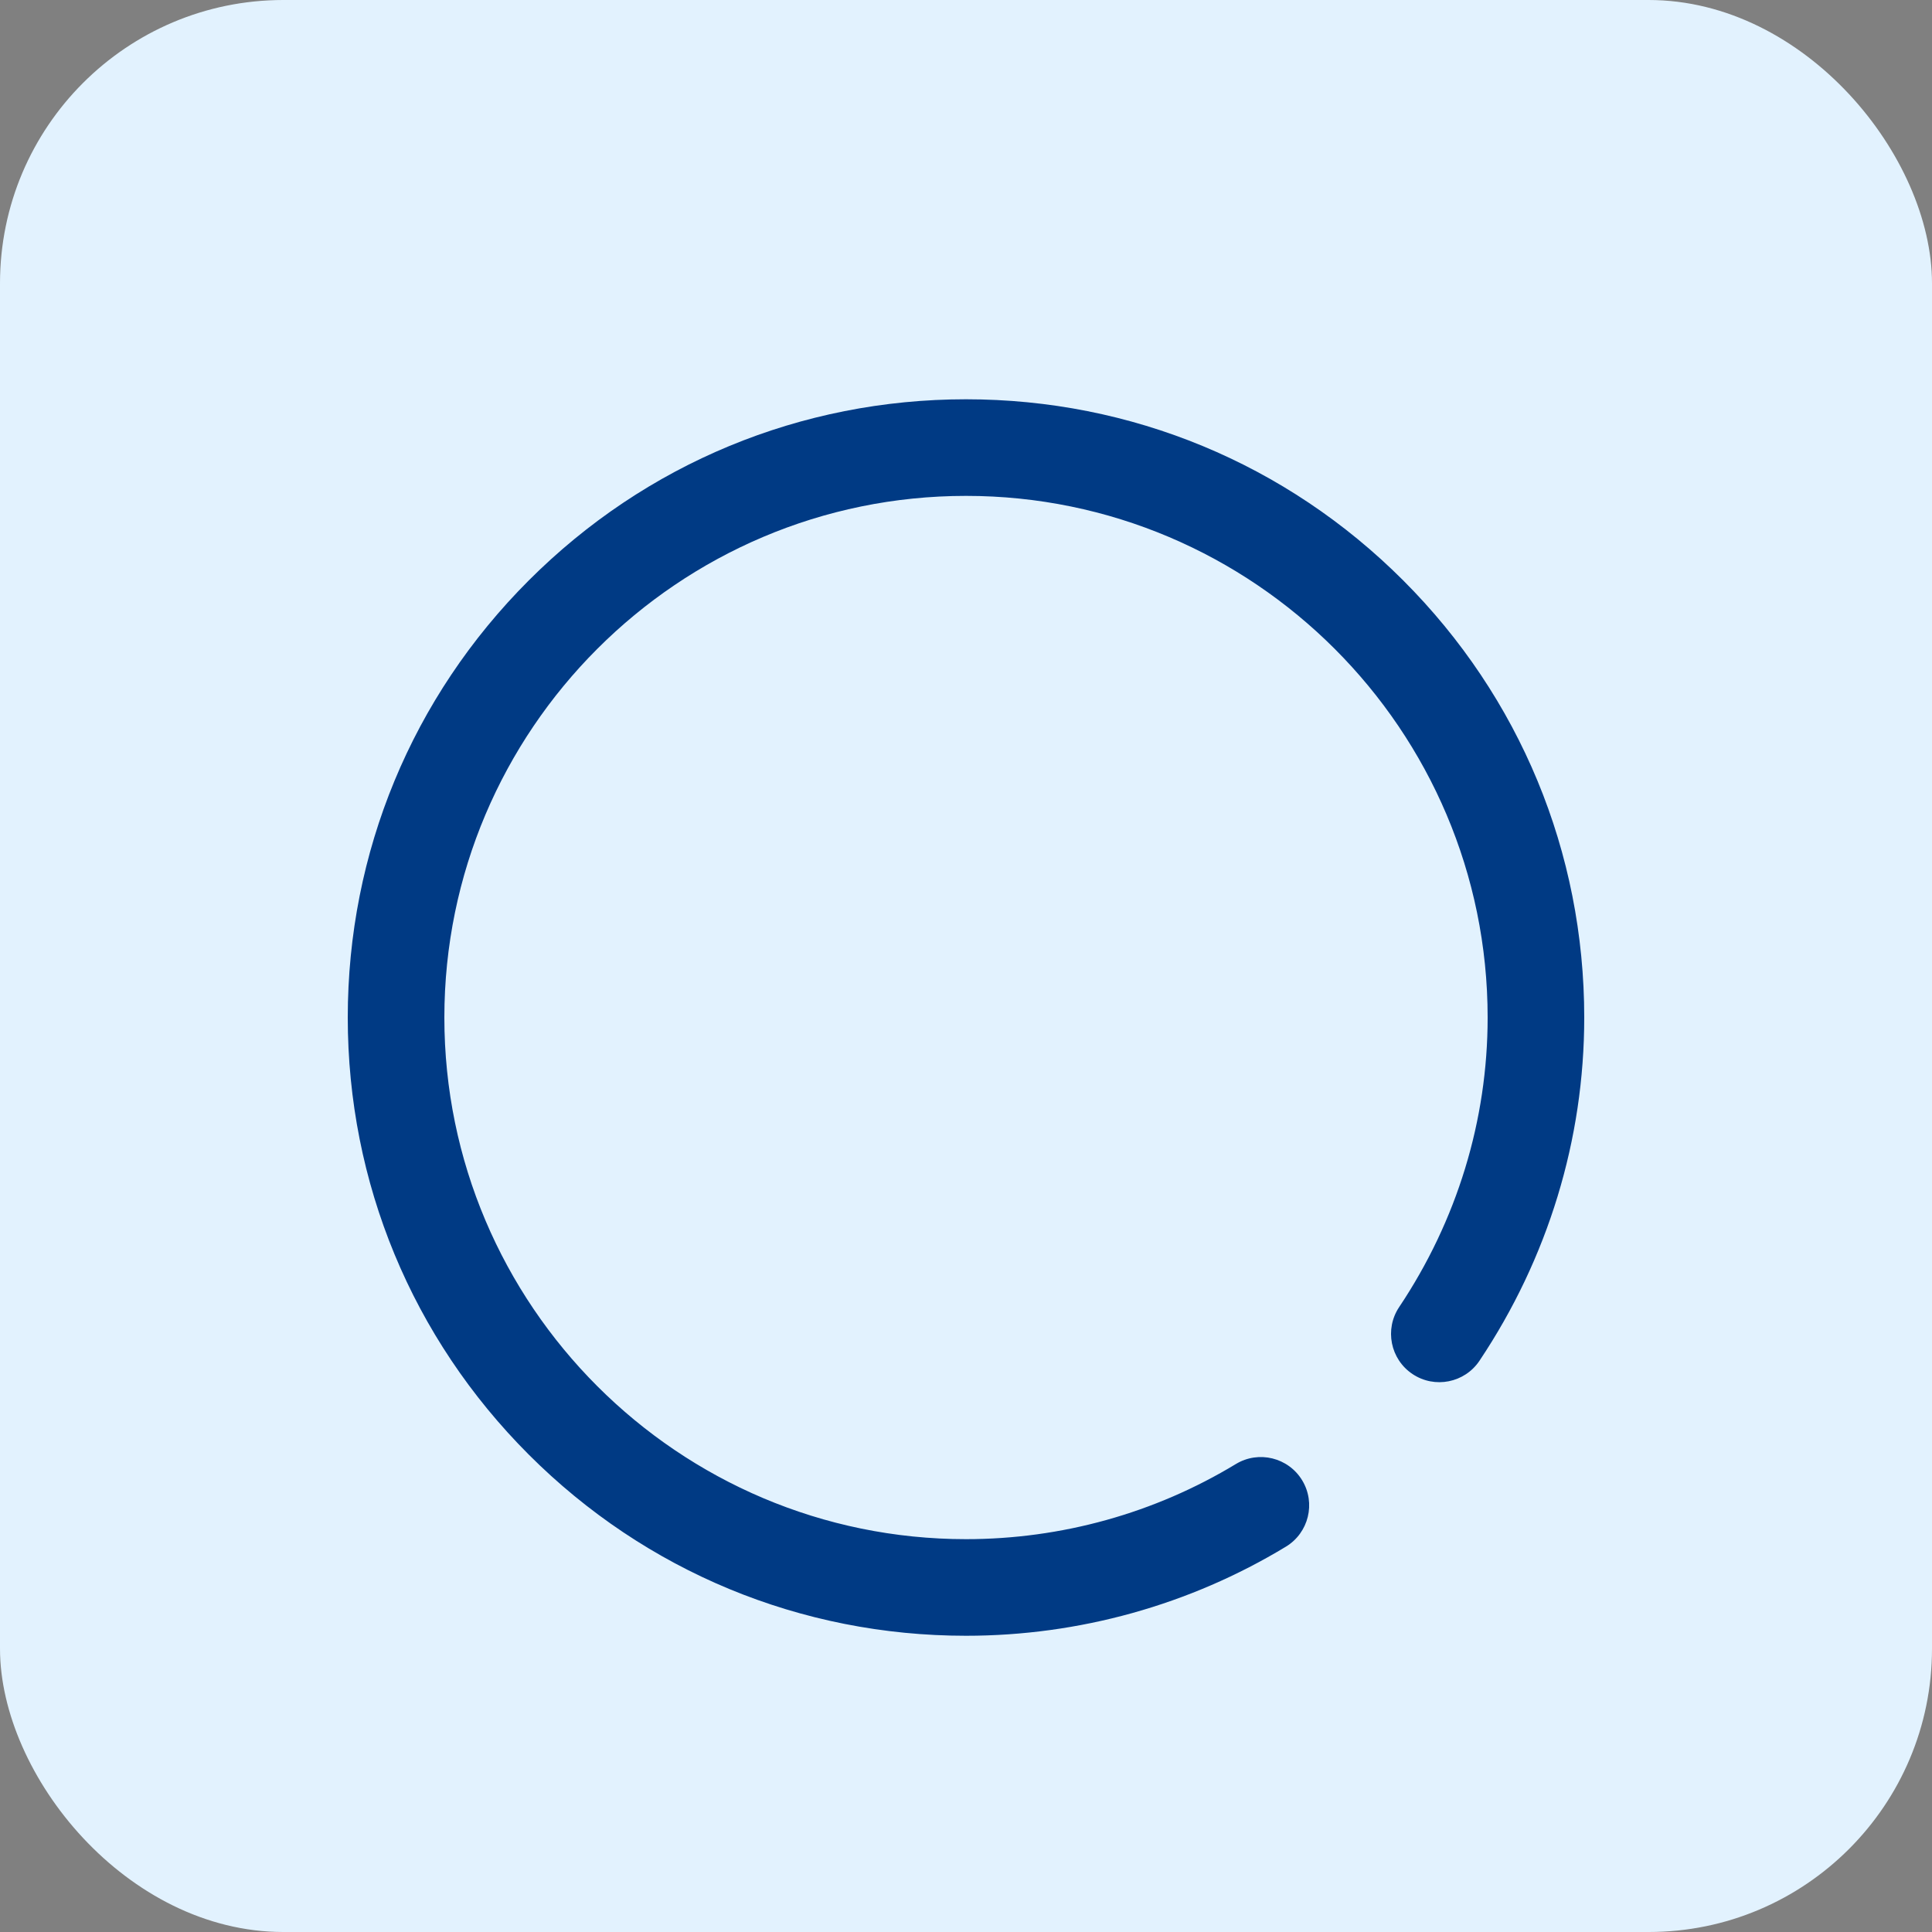 <svg width="150" height="150" viewBox="0 0 150 150" fill="none" xmlns="http://www.w3.org/2000/svg">
<rect x="0" y="0" width="150" height="150" fill="#808080" stroke="none"/>
<rect width="150" height="150" rx="22" fill="#E2F2FE"/>
<g clip-path="url(#clip0_4981_2176)">
<path d="M108.941 45.059C99.875 35.993 87.821 31 75 31C62.179 31 50.125 35.993 41.059 45.059C31.993 54.125 27 66.179 27 79C27 91.821 31.993 103.875 41.059 112.941C50.125 122.007 62.179 127 75 127C83.777 127 92.366 124.608 99.836 120.083C101.608 119.009 102.174 116.704 101.101 114.932C100.028 113.161 97.722 112.594 95.951 113.668C89.652 117.483 82.407 119.5 75 119.5C52.668 119.5 34.5 101.332 34.5 79C34.5 56.668 52.668 38.5 75 38.5C97.332 38.5 115.5 56.668 115.5 79C115.5 86.985 113.125 94.758 108.632 101.478C107.481 103.2 107.944 105.529 109.666 106.68C111.388 107.831 113.716 107.368 114.867 105.647C120.188 97.689 123 88.475 123 79C123 66.179 118.007 54.125 108.941 45.059Z" fill="#003A84"/>
</g>
<defs>
<clipPath id="clip0_4981_2176">
<rect width="96" height="96" fill="white" transform="translate(27 31)"/>
</clipPath>
</defs>
</svg>
